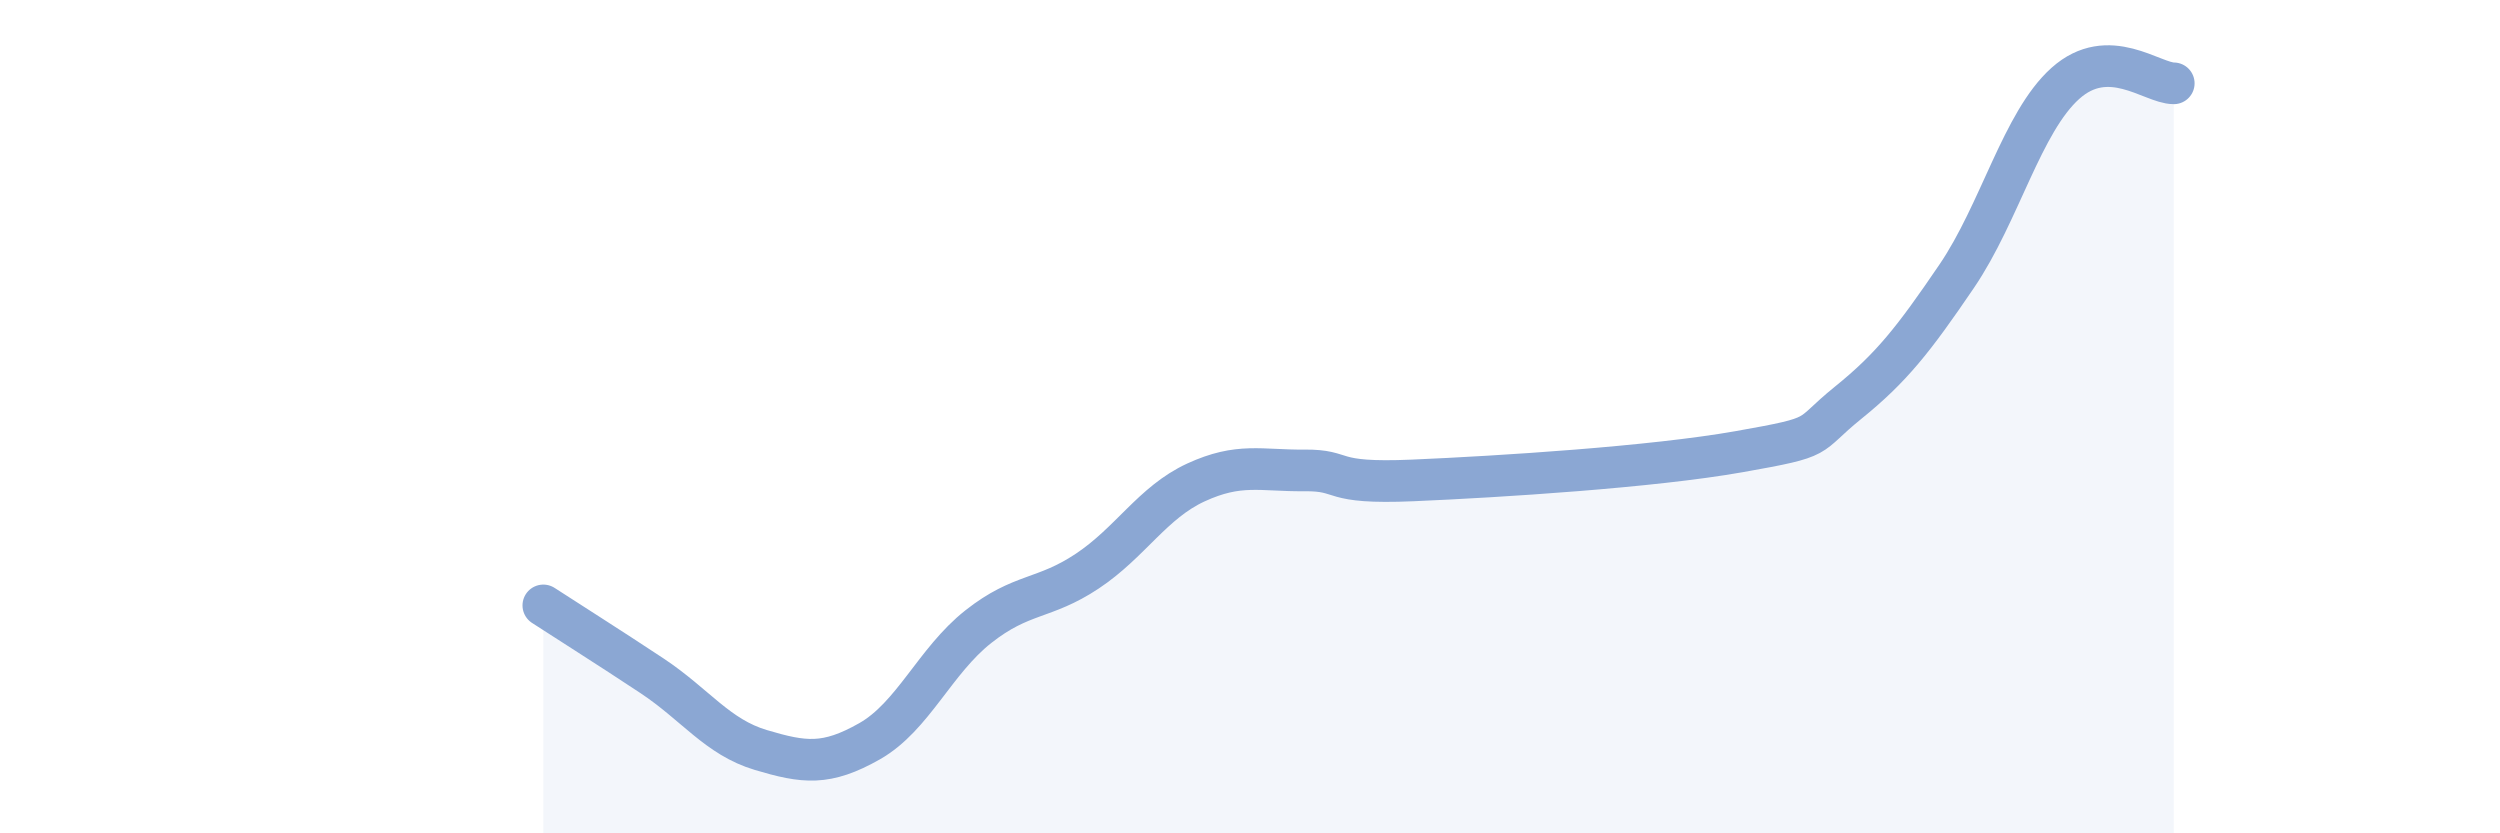 
    <svg width="60" height="20" viewBox="0 0 60 20" xmlns="http://www.w3.org/2000/svg">
      <path
        d="M 13.04,14.53 C 13.56,14.87 14.61,15.53 15.65,16.22 C 16.69,16.91 17.22,17.69 18.26,18 C 19.3,18.31 19.83,18.38 20.87,17.79 C 21.91,17.2 22.44,15.86 23.48,15.04 C 24.52,14.22 25.05,14.4 26.09,13.71 C 27.13,13.02 27.66,12.06 28.7,11.58 C 29.74,11.1 30.26,11.3 31.3,11.29 C 32.34,11.28 31.82,11.62 33.91,11.53 C 36,11.44 39.65,11.21 41.74,10.84 C 43.83,10.47 43.31,10.51 44.35,9.67 C 45.39,8.83 45.92,8.16 46.96,6.63 C 48,5.1 48.53,2.93 49.57,2 C 50.61,1.07 51.65,2 52.17,2L52.17 20L13.04 20Z"
        fill="#8ba7d3"
        opacity="0.1"
        stroke-linecap="round"
        stroke-linejoin="round"
      />
      <path
        d="M 13.04,14.53 C 13.56,14.87 14.61,15.53 15.65,16.22 C 16.69,16.91 17.22,17.69 18.26,18 C 19.3,18.31 19.83,18.38 20.87,17.79 C 21.91,17.2 22.44,15.86 23.48,15.04 C 24.52,14.22 25.05,14.4 26.09,13.71 C 27.13,13.02 27.66,12.06 28.7,11.58 C 29.74,11.1 30.26,11.3 31.3,11.29 C 32.34,11.28 31.82,11.62 33.91,11.53 C 36,11.44 39.65,11.21 41.74,10.84 C 43.83,10.47 43.31,10.51 44.35,9.67 C 45.39,8.83 45.92,8.16 46.96,6.63 C 48,5.1 48.53,2.93 49.57,2 C 50.61,1.07 51.65,2 52.17,2"
        stroke="#8ba7d3"
        stroke-width="1"
        fill="none"
        stroke-linecap="round"
        stroke-linejoin="round"
      />
    </svg>
  
